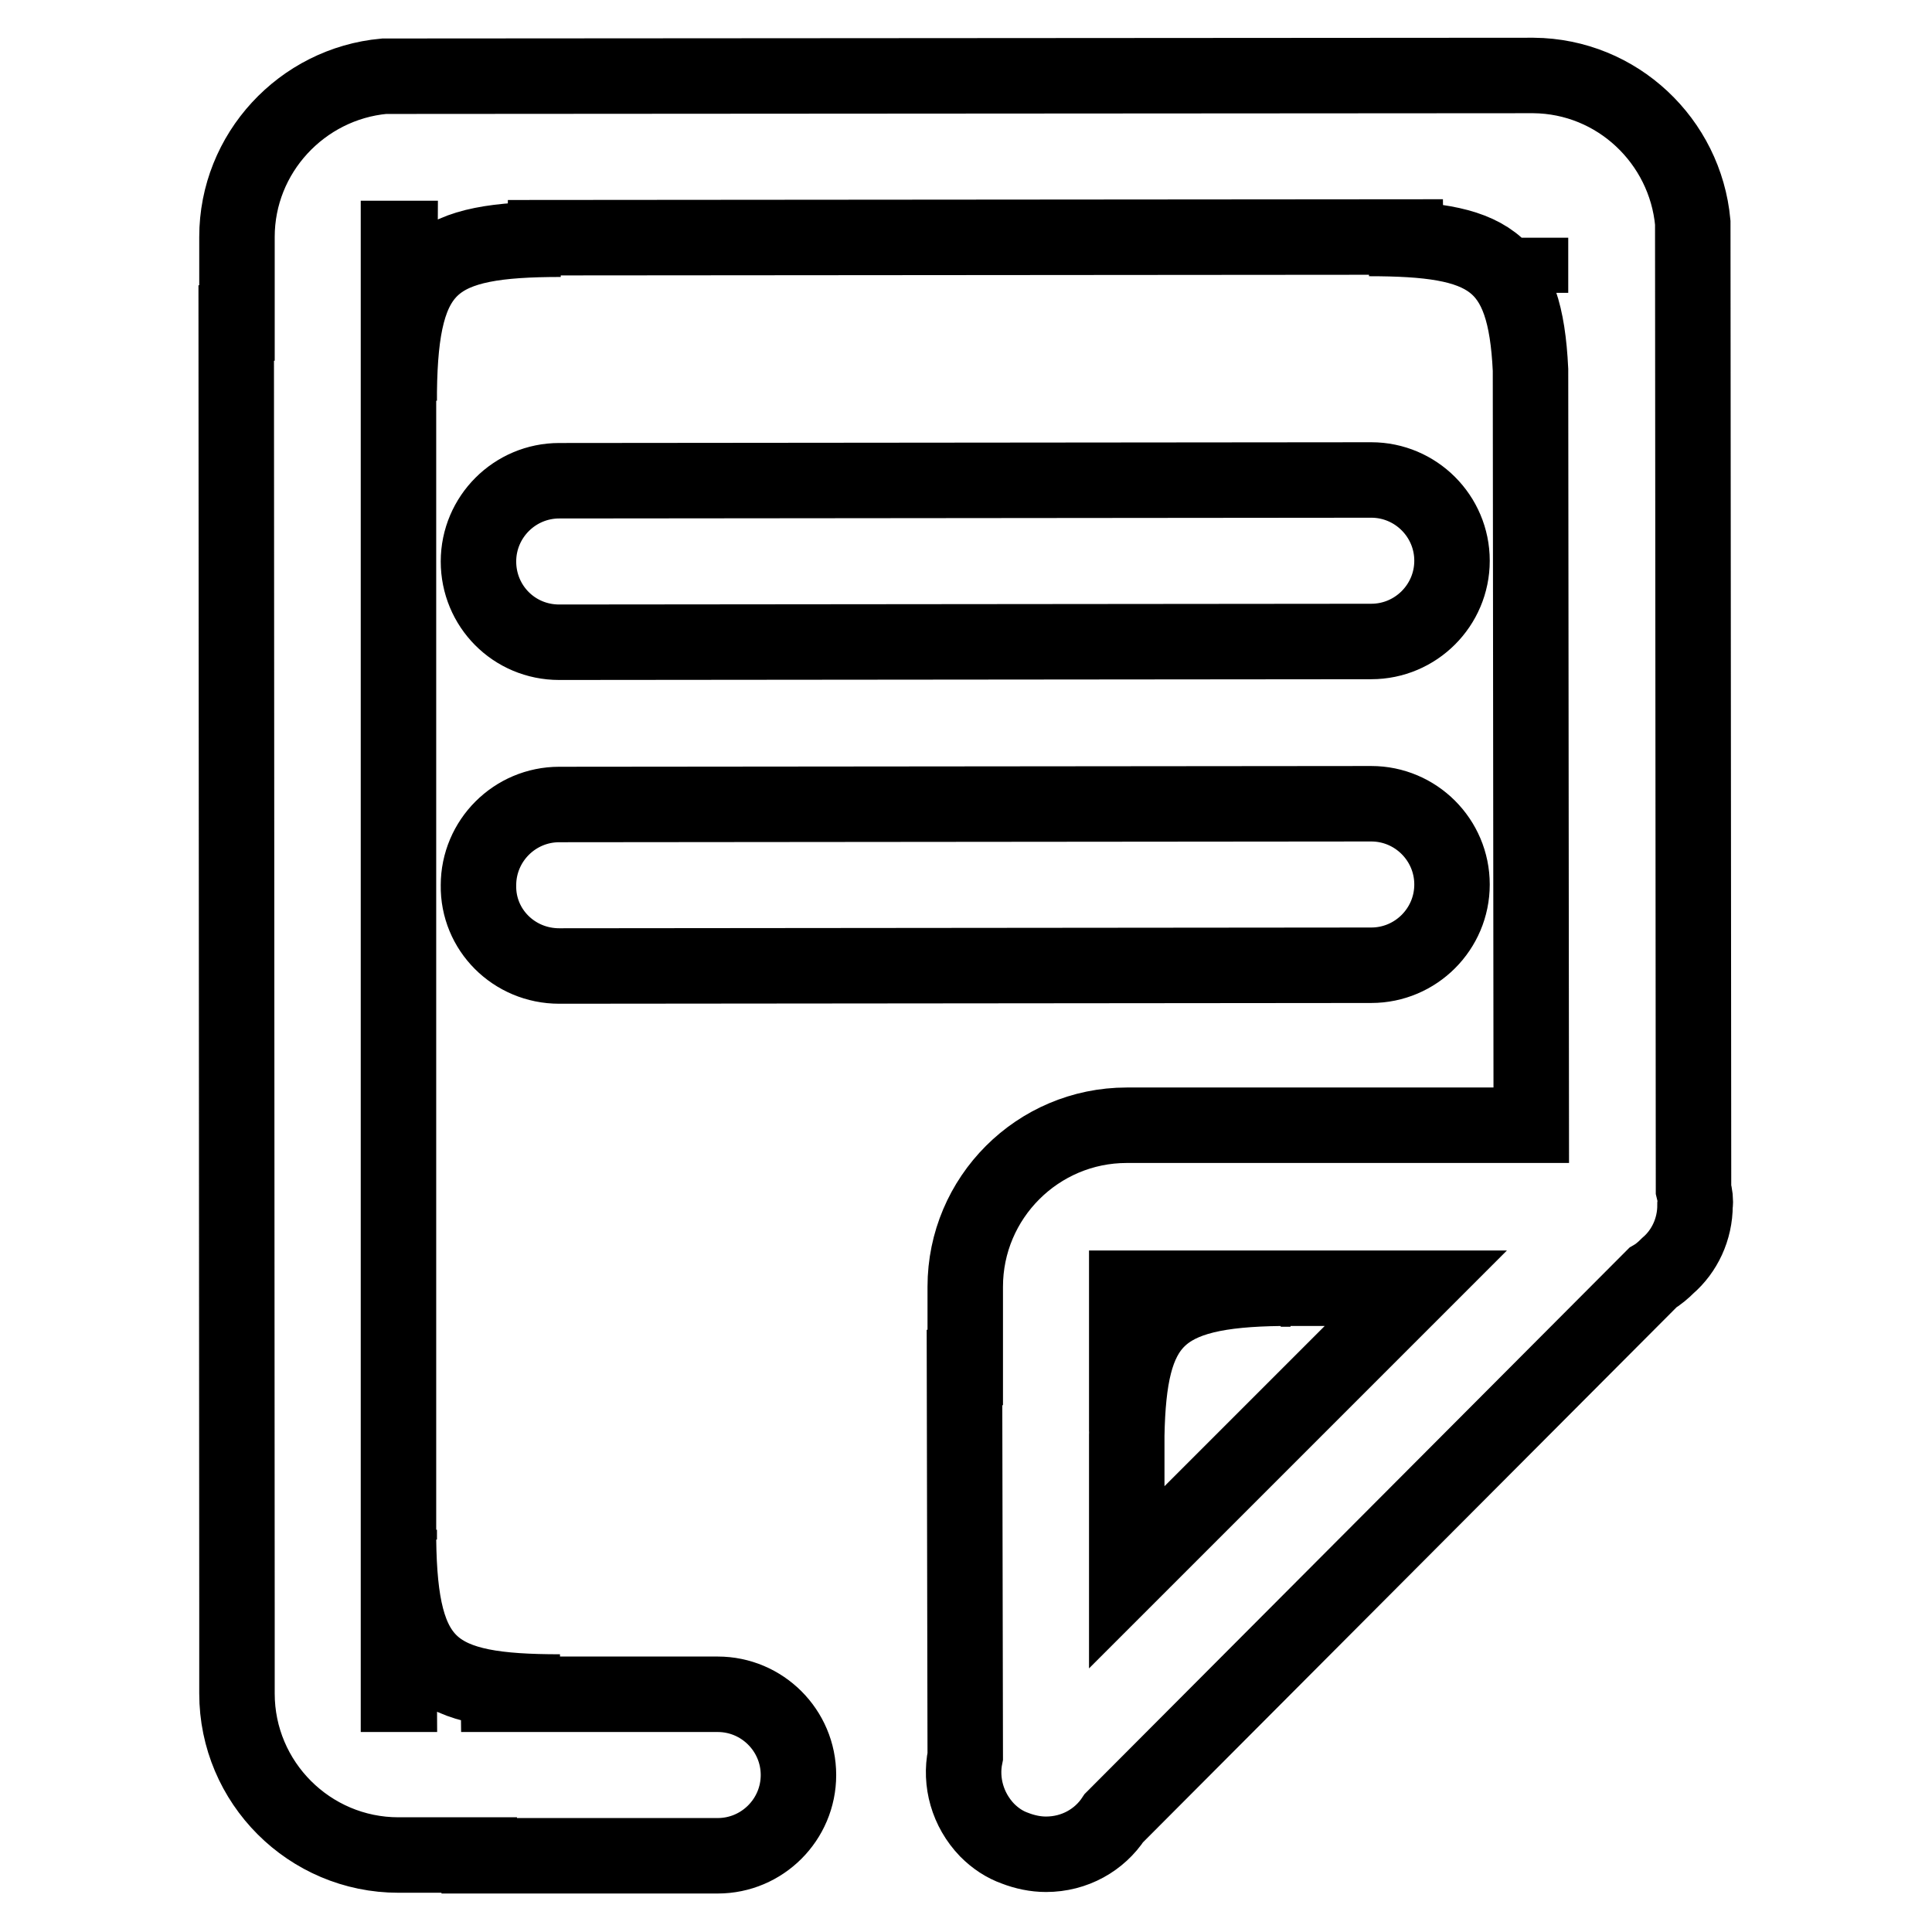 <?xml version="1.0" encoding="utf-8"?>
<!-- Svg Vector Icons : http://www.onlinewebfonts.com/icon -->
<!DOCTYPE svg PUBLIC "-//W3C//DTD SVG 1.1//EN" "http://www.w3.org/Graphics/SVG/1.1/DTD/svg11.dtd">
<svg version="1.1" xmlns="http://www.w3.org/2000/svg" xmlns:xlink="http://www.w3.org/1999/xlink" x="0px" y="0px" viewBox="0 0 256 256" enable-background="new 0 0 256 256" xml:space="preserve">
<g><g><path stroke-width="10" fill-opacity="0" stroke="#000000"  d="M52.9,51.8c0,0.4,0,0.8,0,1.3V51.8z M52.9,204v-1.3C52.9,203.1,52.9,203.5,52.9,204z M169.7,170.8h1.3C170.6,170.8,170.2,170.8,169.7,170.8z M74.1,85.1L181.7,85c5.9,0,10.7-4.8,10.7-10.7c0-5.9-4.8-10.7-10.7-10.7L74.1,63.7c-5.9,0-10.7,4.8-10.7,10.7S68.1,85.1,74.1,85.1z M224.4,157.6l-0.1-128.1c-1-10.8-10-19.4-21.1-19.5L50.9,10.1c-10.9,1-19.5,10.2-19.5,21.3v11.4h-0.1L31.4,213h0v11.4c0,11.8,9.6,21.4,21.4,21.4h10.7v0.1l31.6,0c5.9,0,10.7-4.8,10.7-10.7c0-5.9-4.8-10.7-10.7-10.7l-34,0l13.1-0.3c-16.8,0-21.2-3.1-21.4-20.2l0.1,20.5h-0.1L52.8,31.6H53l-0.1,20.3c0.2-17.1,4.6-20.2,21.4-20.2l-7-0.2l123.9-0.1l-9.8,0.2c15.8,0,20.7,2.7,21.4,17.4l0.1,100.1l-42.2,0v0h-11.4c-11.8,0-21.4,9.6-21.4,21.4v10.7h-0.1l0.1,51.5c-0.7,3.4,0.3,7.1,2.9,9.8c1.1,1.1,2.3,1.9,3.7,2.4c1.3,0.5,2.7,0.8,4.1,0.8c3.8,0,7.1-1.9,9-4.8l71.4-71.6c0.7-0.4,1.4-1,2-1.6c2.2-1.9,3.6-4.8,3.6-8C224.7,159.1,224.6,158.4,224.4,157.6z M202.8,31.5L202.8,31.5l0,7.3L202.8,31.5z M149.3,209l0-18.8c0.3-15.2,4-19.3,20.4-19.5l-20.3,0.1l-0.1,18.9l0-19l38.3,0L149.3,209z M74.1,128l107.6-0.1c5.9,0,10.7-4.8,10.7-10.7c0-5.9-4.8-10.7-10.7-10.7l-107.6,0.1c-5.9,0-10.7,4.8-10.7,10.7C63.3,123.2,68.1,128,74.1,128z"/></g></g>
</svg>